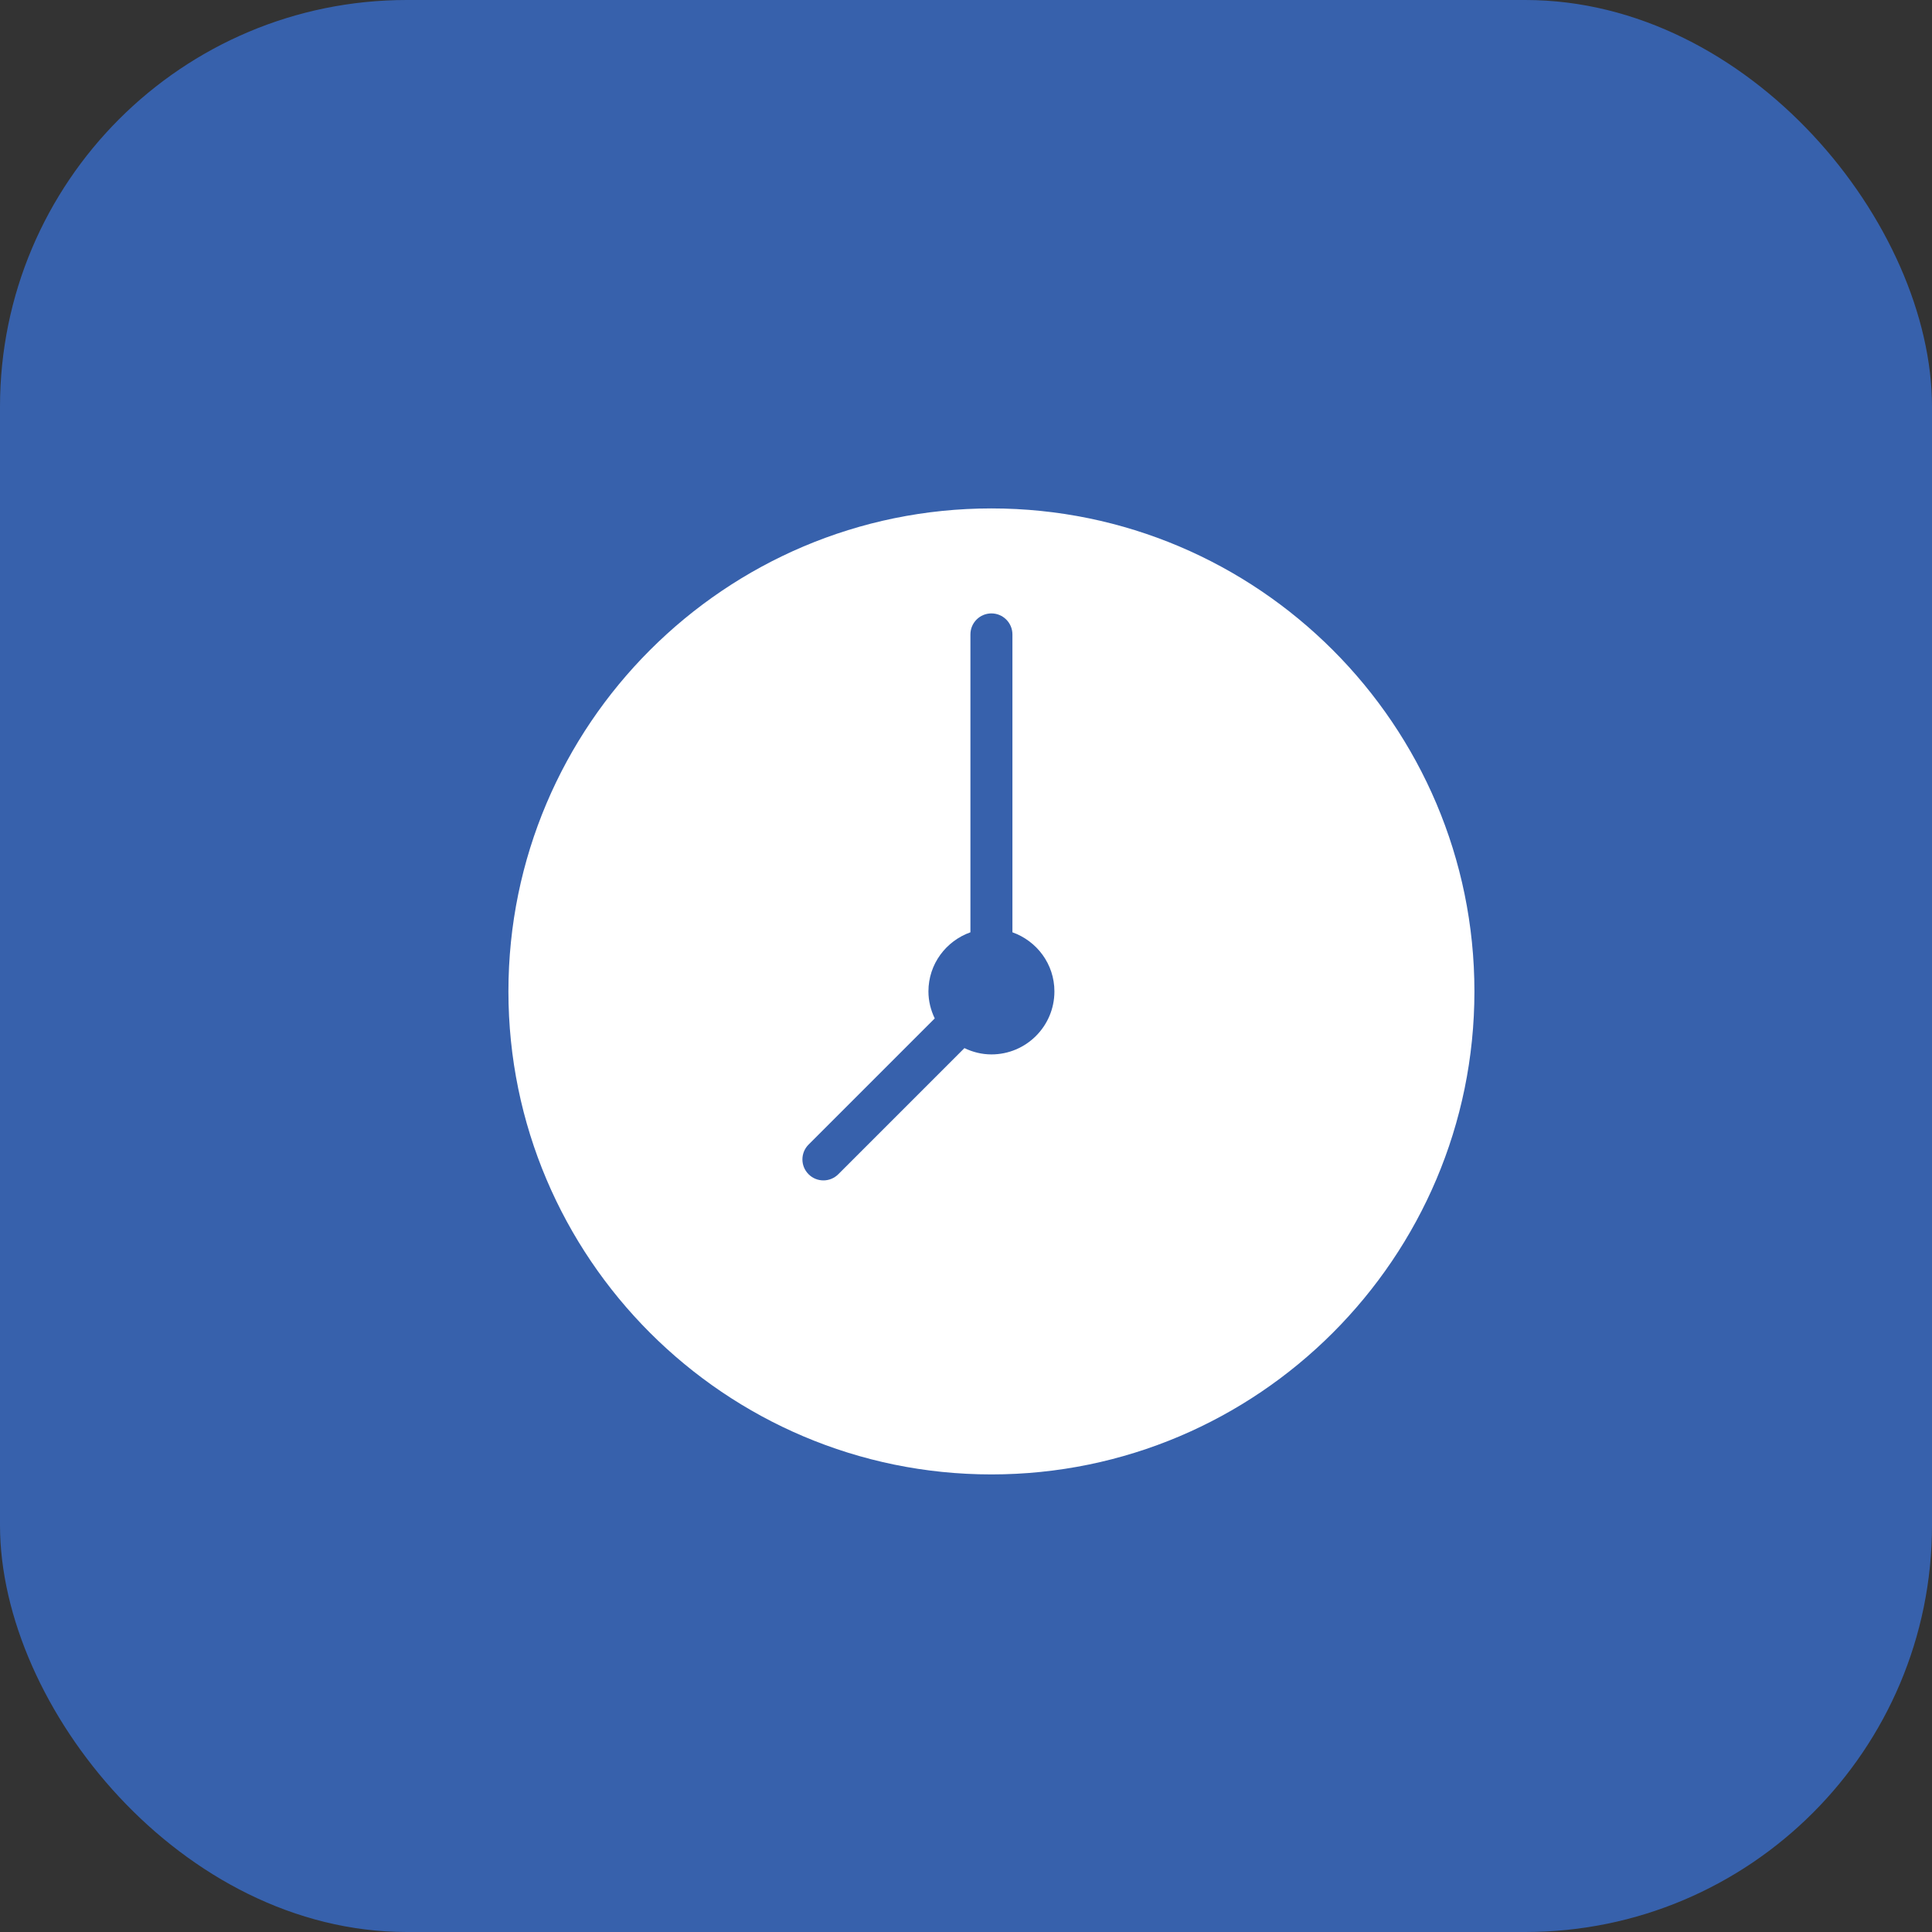 <?xml version="1.0" encoding="UTF-8"?> <svg xmlns="http://www.w3.org/2000/svg" width="38" height="38" viewBox="0 0 38 38" fill="none"><rect x="0" y="0" width="38" height="38" fill="#333333" stroke="none"/><rect width="38" height="38" rx="8" fill="#3761AC"></rect><path d="M19.5 10C14.261 10 10 14.261 10 19.5C10 24.739 14.261 29 19.5 29C24.739 29 29 24.739 29 19.5C29 14.261 24.739 10 19.5 10ZM19.5 20.739C19.309 20.739 19.13 20.692 18.969 20.615L16.488 23.096C16.407 23.177 16.301 23.217 16.196 23.217C16.09 23.217 15.984 23.177 15.904 23.096C15.742 22.935 15.742 22.674 15.904 22.512L18.385 20.031C18.308 19.87 18.261 19.691 18.261 19.5C18.261 18.961 18.607 18.508 19.087 18.337V12.478C19.087 12.25 19.272 12.065 19.5 12.065C19.728 12.065 19.913 12.25 19.913 12.478V18.337C20.393 18.508 20.739 18.961 20.739 19.5C20.739 20.184 20.184 20.739 19.5 20.739Z" fill="white"></path></svg> 